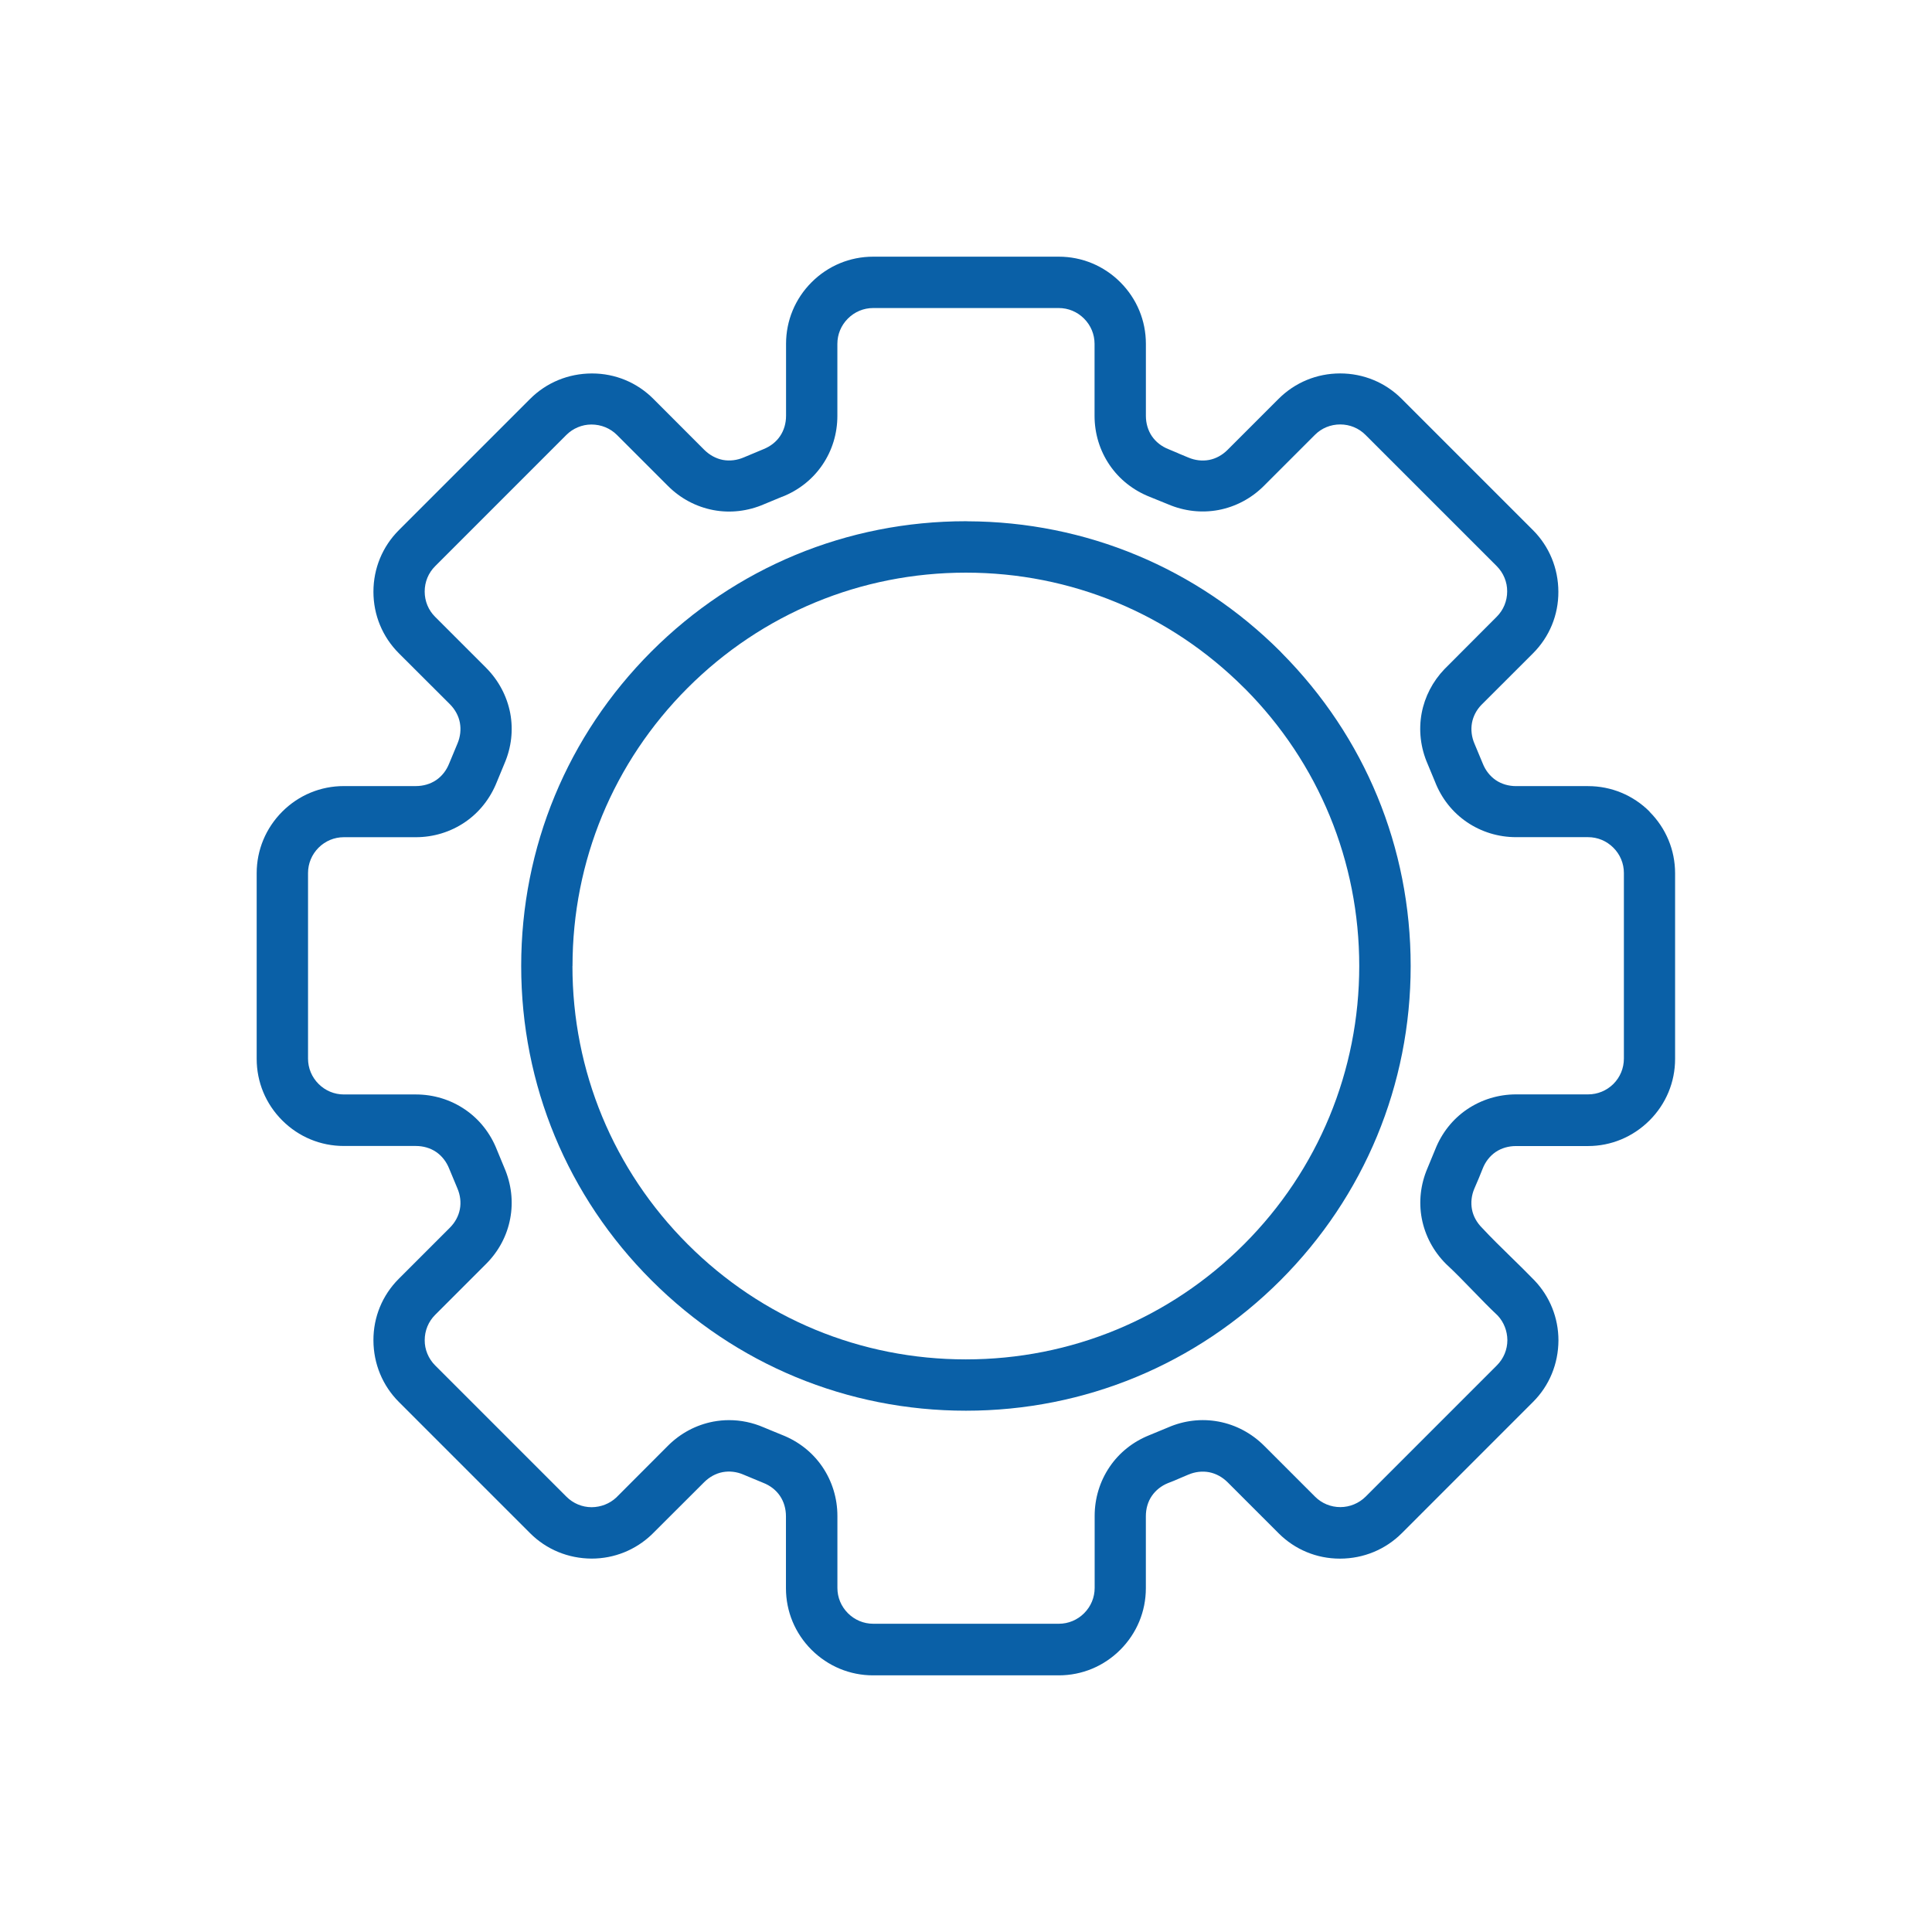 <?xml version="1.0" encoding="UTF-8"?>
<svg xmlns="http://www.w3.org/2000/svg" id="Livello_1" viewBox="0 0 566.93 566.93">
  <defs>
    <style>.cls-1{fill:#0a60a7;}</style>
  </defs>
  <path class="cls-1" d="m152.94,283.46c0,34.86,13.58,67.63,38.25,92.26,24.66,24.66,57.43,38.24,92.26,38.24s67.59-13.58,92.28-38.25c24.64-24.66,38.22-57.42,38.22-92.25s-13.44-67.24-37.84-91.85l-.39-.42c-24.53-24.51-57.12-38.09-91.76-38.22l-.52-.02c-34.86,0-67.63,13.57-92.28,38.22-24.64,24.66-38.22,57.43-38.22,92.28Zm15.06.02c0-30.84,12.01-59.83,33.8-81.63,21.82-21.8,50.81-33.81,81.63-33.81s59.83,12.01,81.64,33.81l.32.3c21.58,21.75,33.47,50.63,33.47,81.32s-12.01,59.85-33.81,81.65c-21.78,21.78-50.77,33.78-81.63,33.78s-59.86-12.01-81.63-33.8c-21.8-21.82-33.81-50.81-33.81-81.63Z"></path>
  <path class="cls-1" d="m484.08,238.18c-4.83-4.83-11.25-7.5-18.07-7.5h-21.12c-2.22,0-4.28-.61-5.96-1.75-1.71-1.17-3.04-2.87-3.84-4.91l-2.38-5.71c-.88-2.01-1.14-4.16-.77-6.2.36-1.92,1.29-3.71,2.67-5.17l15.24-15.23c4.83-4.83,7.47-11.25,7.44-18.07-.02-6.87-2.67-13.29-7.46-18.08l-38.51-38.51c-4.81-4.82-11.23-7.47-18.07-7.47s-13.25,2.65-18.07,7.47l-14.95,14.95c-1.57,1.57-3.45,2.59-5.45,2.97-2.01.37-4.11.12-6.07-.71l-2.98-1.24h.04s-2.88-1.21-2.88-1.21c-2.03-.79-3.72-2.12-4.89-3.83-1.15-1.71-1.75-3.77-1.75-5.97v-21.12c0-6.81-2.66-13.23-7.5-18.07-4.83-4.83-11.25-7.5-18.07-7.5h-54.45c-6.82,0-13.23,2.66-18.07,7.5-4.83,4.83-7.5,11.25-7.5,18.07v21.12c0,2.21-.61,4.27-1.75,5.96-1.14,1.7-2.83,3.02-4.91,3.85l-5.69,2.38c-2.01.87-4.15,1.13-6.19.76-2.01-.39-3.9-1.42-5.47-2.97l-14.94-14.96c-4.8-4.8-11.18-7.44-17.96-7.44h-.11c-6.87.02-13.29,2.67-18.08,7.46l-38.51,38.51c-4.82,4.82-7.47,11.24-7.47,18.08s2.65,13.25,7.47,18.07l14.96,14.93c1.55,1.56,2.57,3.44,2.94,5.45.37,2.02.12,4.13-.7,6.08l-2.44,5.86c-.8,2.03-2.12,3.73-3.83,4.89-1.71,1.15-3.77,1.75-5.97,1.75h-21.12c-6.82,0-13.23,2.66-18.07,7.5-4.83,4.85-7.5,11.26-7.5,18.07v54.47c0,6.82,2.66,13.23,7.5,18.07,4.83,4.83,11.25,7.5,18.07,7.5h21.12c2.22,0,4.28.61,5.96,1.75,1.7,1.16,3.03,2.86,3.84,4.91l2.38,5.71c.88,2.03,1.14,4.17.75,6.2-.38,2-1.4,3.89-2.97,5.45l-14.95,14.95c-4.83,4.83-7.47,11.25-7.44,18.07.02,6.86,2.67,13.27,7.46,18.07l38.5,38.5c4.78,4.79,11.19,7.44,18.07,7.47,6.61,0,12.87-2.51,17.64-7.07l15.36-15.33c1.57-1.57,3.45-2.59,5.45-2.97,2-.37,4.09-.13,6.06.71l5.87,2.44c2.05.8,3.74,2.13,4.89,3.83,1.15,1.71,1.75,3.77,1.75,5.97v21.11c0,6.82,2.66,13.23,7.5,18.07,4.85,4.83,11.26,7.5,18.07,7.5h54.47c6.82,0,13.23-2.66,18.07-7.5,4.83-4.84,7.5-11.25,7.5-18.07v-21.12c0-2.22.6-4.28,1.75-5.96,1.15-1.67,2.78-2.96,4.71-3.75,1.2-.44,2.39-.95,3.62-1.49.76-.33,1.51-.65,2.29-.97,2.01-.87,4.15-1.13,6.19-.75,2.01.39,3.9,1.42,5.46,2.98l14.94,14.94c4.8,4.8,11.18,7.44,17.96,7.44h.11c6.86-.02,13.27-2.67,18.07-7.46l38.5-38.51c4.79-4.77,7.44-11.19,7.47-18.07,0-6.61-2.51-12.87-7.06-17.63-2.23-2.31-4.57-4.59-6.87-6.84-2.83-2.77-5.77-5.63-8.47-8.54-1.58-1.58-2.61-3.46-2.98-5.45-.37-2.01-.13-4.11.69-6.05.93-2.08,1.8-4.24,2.45-5.88.79-2.03,2.11-3.72,3.81-4.89,1.71-1.15,3.77-1.75,5.97-1.75h21.12c6.79,0,13.2-2.67,18.07-7.52,4.83-4.83,7.5-11.24,7.5-18.04v-54.47c0-6.82-2.66-13.23-7.5-18.07Zm-254.61-92.38c4.88-1.91,8.97-5.15,11.84-9.36,2.89-4.23,4.41-9.21,4.41-14.42v-21.12c0-2.8,1.1-5.43,3.09-7.42,1.99-1.99,4.62-3.09,7.42-3.09h54.45c2.8,0,5.43,1.1,7.42,3.09,1.99,1.99,3.09,4.62,3.09,7.42v21.12c0,5.2,1.52,10.19,4.41,14.43,2.87,4.22,6.96,7.45,11.82,9.36l5.39,2.19c4.72,2.01,9.82,2.58,14.75,1.66,5.04-.96,9.65-3.41,13.34-7.1l14.95-14.95c1.96-1.97,4.6-3.06,7.42-3.06s5.45,1.09,7.42,3.06l38.51,38.51c1.98,1.98,3.1,4.69,3.07,7.43,0,2.81-1.09,5.45-3.06,7.42l-15.35,15.39c-3.46,3.62-5.77,8.08-6.68,12.9-.93,5-.33,10.15,1.74,14.9l2.18,5.25c1.9,4.88,5.14,8.97,9.36,11.84,4.24,2.88,9.23,4.41,14.43,4.41h21.12c2.79,0,5.43,1.1,7.42,3.09,1.99,1.99,3.09,4.62,3.09,7.42v54.47c0,2.81-1.1,5.46-3.08,7.44-1.99,1.97-4.63,3.06-7.42,3.06h-21.12c-5.19,0-10.18,1.53-14.43,4.41-4.19,2.85-7.41,6.92-9.31,11.74l-2.27,5.5c-2.03,4.73-2.61,9.83-1.68,14.76.96,5.03,3.41,9.64,7.12,13.35,2.69,2.49,5.33,5.22,7.89,7.86,2.37,2.45,4.82,4.98,7.28,7.29,1.8,1.94,2.8,4.49,2.83,7.19,0,2.8-1.1,5.44-3.09,7.43l-38.5,38.51c-1.96,1.95-4.66,3.07-7.42,3.07h0c-2.81,0-5.45-1.09-7.42-3.06l-14.94-14.94c-3.7-3.69-8.32-6.14-13.34-7.09-4.99-.94-10.15-.35-14.9,1.73l-5.54,2.29c-4.74,1.91-8.74,5.1-11.55,9.24-2.88,4.24-4.41,9.23-4.41,14.43v21.12c0,2.79-1.1,5.43-3.09,7.42-1.99,1.99-4.63,3.09-7.42,3.09h-54.47c-2.79,0-5.43-1.1-7.42-3.09-1.99-1.99-3.09-4.62-3.09-7.42v-21.11c0-5.2-1.53-10.19-4.41-14.43-2.87-4.22-6.96-7.45-11.83-9.36-1.03-.4-2.05-.83-3.1-1.27-.77-.33-1.55-.66-2.31-.96-3.26-1.4-6.67-2.11-10.14-2.11-1.54,0-3.09.15-4.61.43-5.04.96-9.66,3.41-13.34,7.1l-15.16,15.19c-1.94,1.8-4.49,2.8-7.19,2.83-2.8,0-5.44-1.1-7.43-3.09l-38.51-38.51c-1.98-1.98-3.1-4.68-3.07-7.42,0-2.81,1.09-5.45,3.06-7.42l14.95-14.95c3.7-3.7,6.15-8.31,7.08-13.33.94-4.97.34-10.12-1.73-14.9l-2.18-5.27c-1.92-4.88-5.16-8.97-9.36-11.82-4.24-2.89-9.23-4.41-14.43-4.41h-21.12c-2.79,0-5.43-1.1-7.42-3.09-1.99-1.99-3.09-4.63-3.09-7.42v-54.47c0-2.79,1.1-5.43,3.08-7.42,1.99-1.99,4.63-3.09,7.42-3.09h21.12c5.2,0,10.19-1.53,14.43-4.41,4.18-2.84,7.4-6.91,9.33-11.74l2.27-5.49c2.03-4.72,2.61-9.82,1.68-14.76-.96-5.01-3.41-9.62-7.1-13.33l-14.94-14.94c-1.97-1.96-3.06-4.59-3.06-7.42s1.09-5.46,3.06-7.43l38.5-38.51c1.95-1.95,4.63-3.07,7.34-3.07h.03c2.85,0,5.51,1.09,7.49,3.06l14.95,14.95c3.68,3.69,8.29,6.14,13.34,7.1,4.97.94,10.13.34,14.9-1.73l5.25-2.18Z"></path>
</svg>
